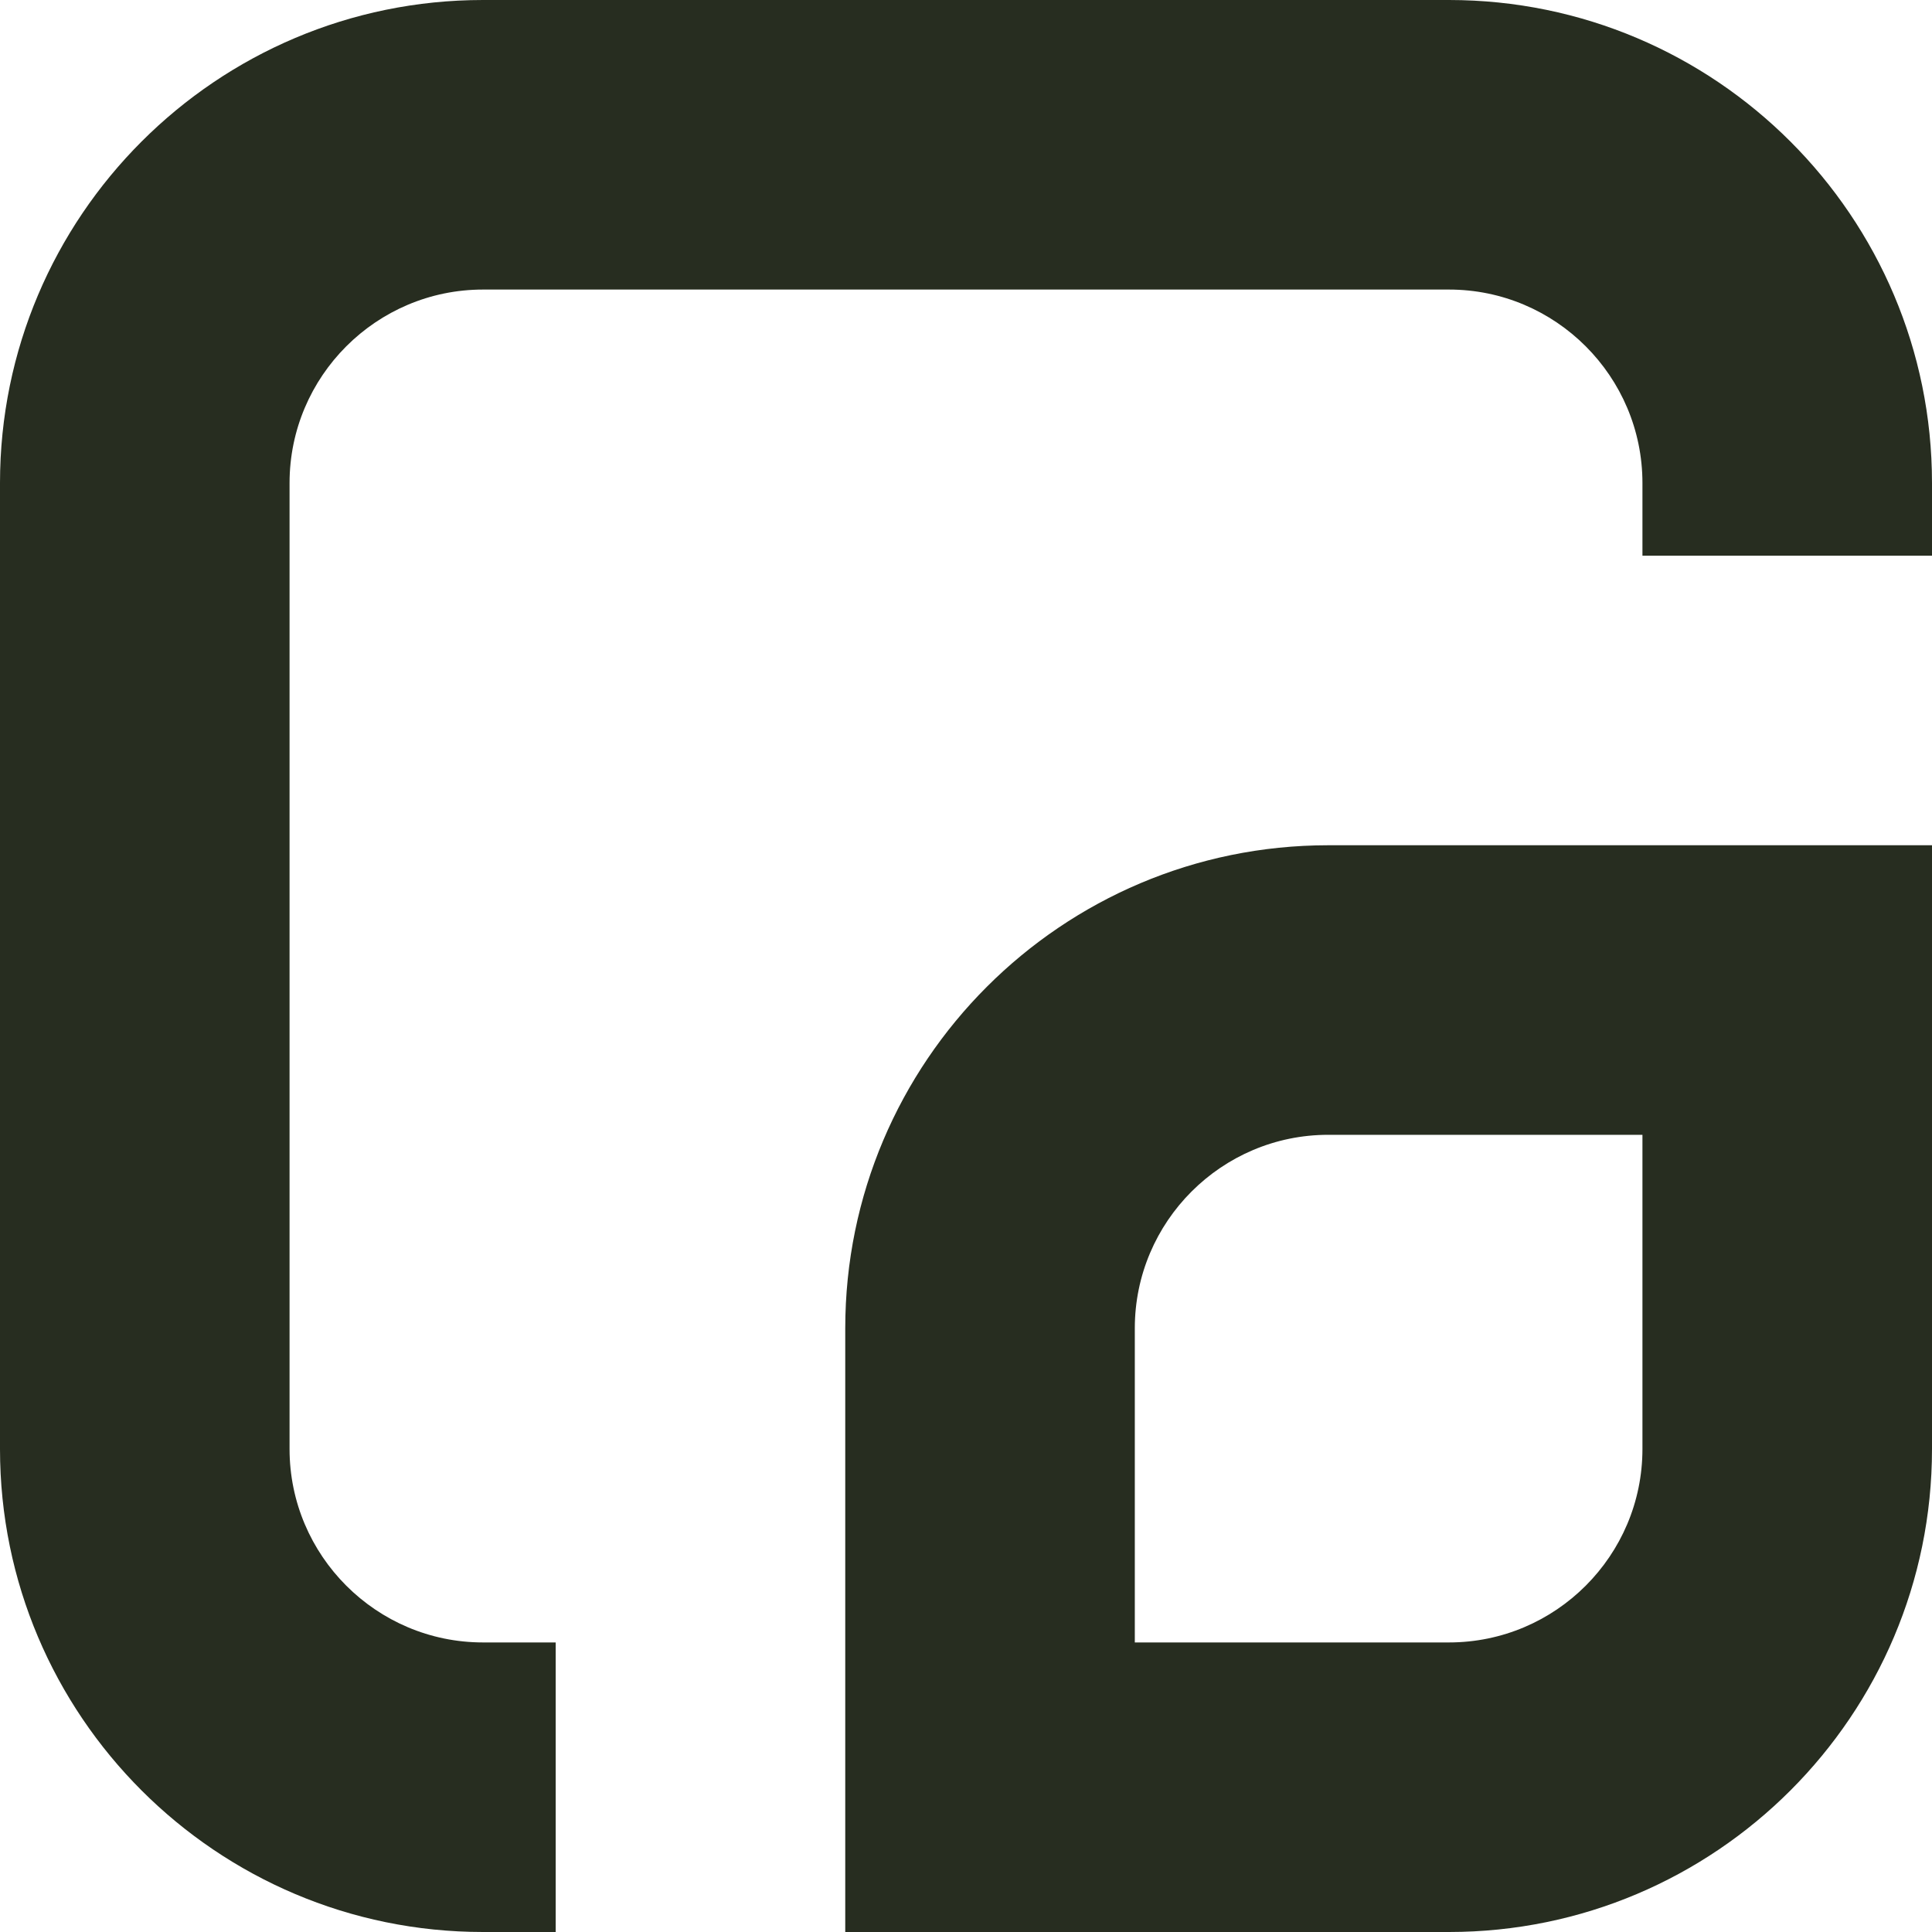 <svg xmlns="http://www.w3.org/2000/svg" xmlns:xlink="http://www.w3.org/1999/xlink" width="16px" height="16px" viewBox="0 0 16 16" version="1.1">
<path d="M 13.602 7 L 11 7 C 8.793 7 7 8.793 7 11 L 7 16 L 12 16 C 14.207 16 16 14.207 16 12 L 16 7 Z M 13.602 12 C 13.602 12.883 12.883 13.602 12 13.602 L 9.398 13.602 L 9.398 11 C 9.398 10.117 10.117 9.398 11 9.398 L 13.602 9.398 Z M 13.602 12 " fill="#272D20" />
<path d="M 12 0 L 4 0 C 1.793 0 0 1.793 0 4 L 0 12 C 0 14.207 1.793 16 4 16 L 4.602 16 L 4.602 13.602 L 4 13.602 C 3.117 13.602 2.398 12.883 2.398 12 L 2.398 4 C 2.398 3.117 3.117 2.398 4 2.398 L 12 2.398 C 12.883 2.398 13.602 3.117 13.602 4 L 13.602 4.602 L 16 4.602 L 16 4 C 16 1.793 14.207 0 12 0 Z M 12 0 " fill="#272D20" />
</svg>
